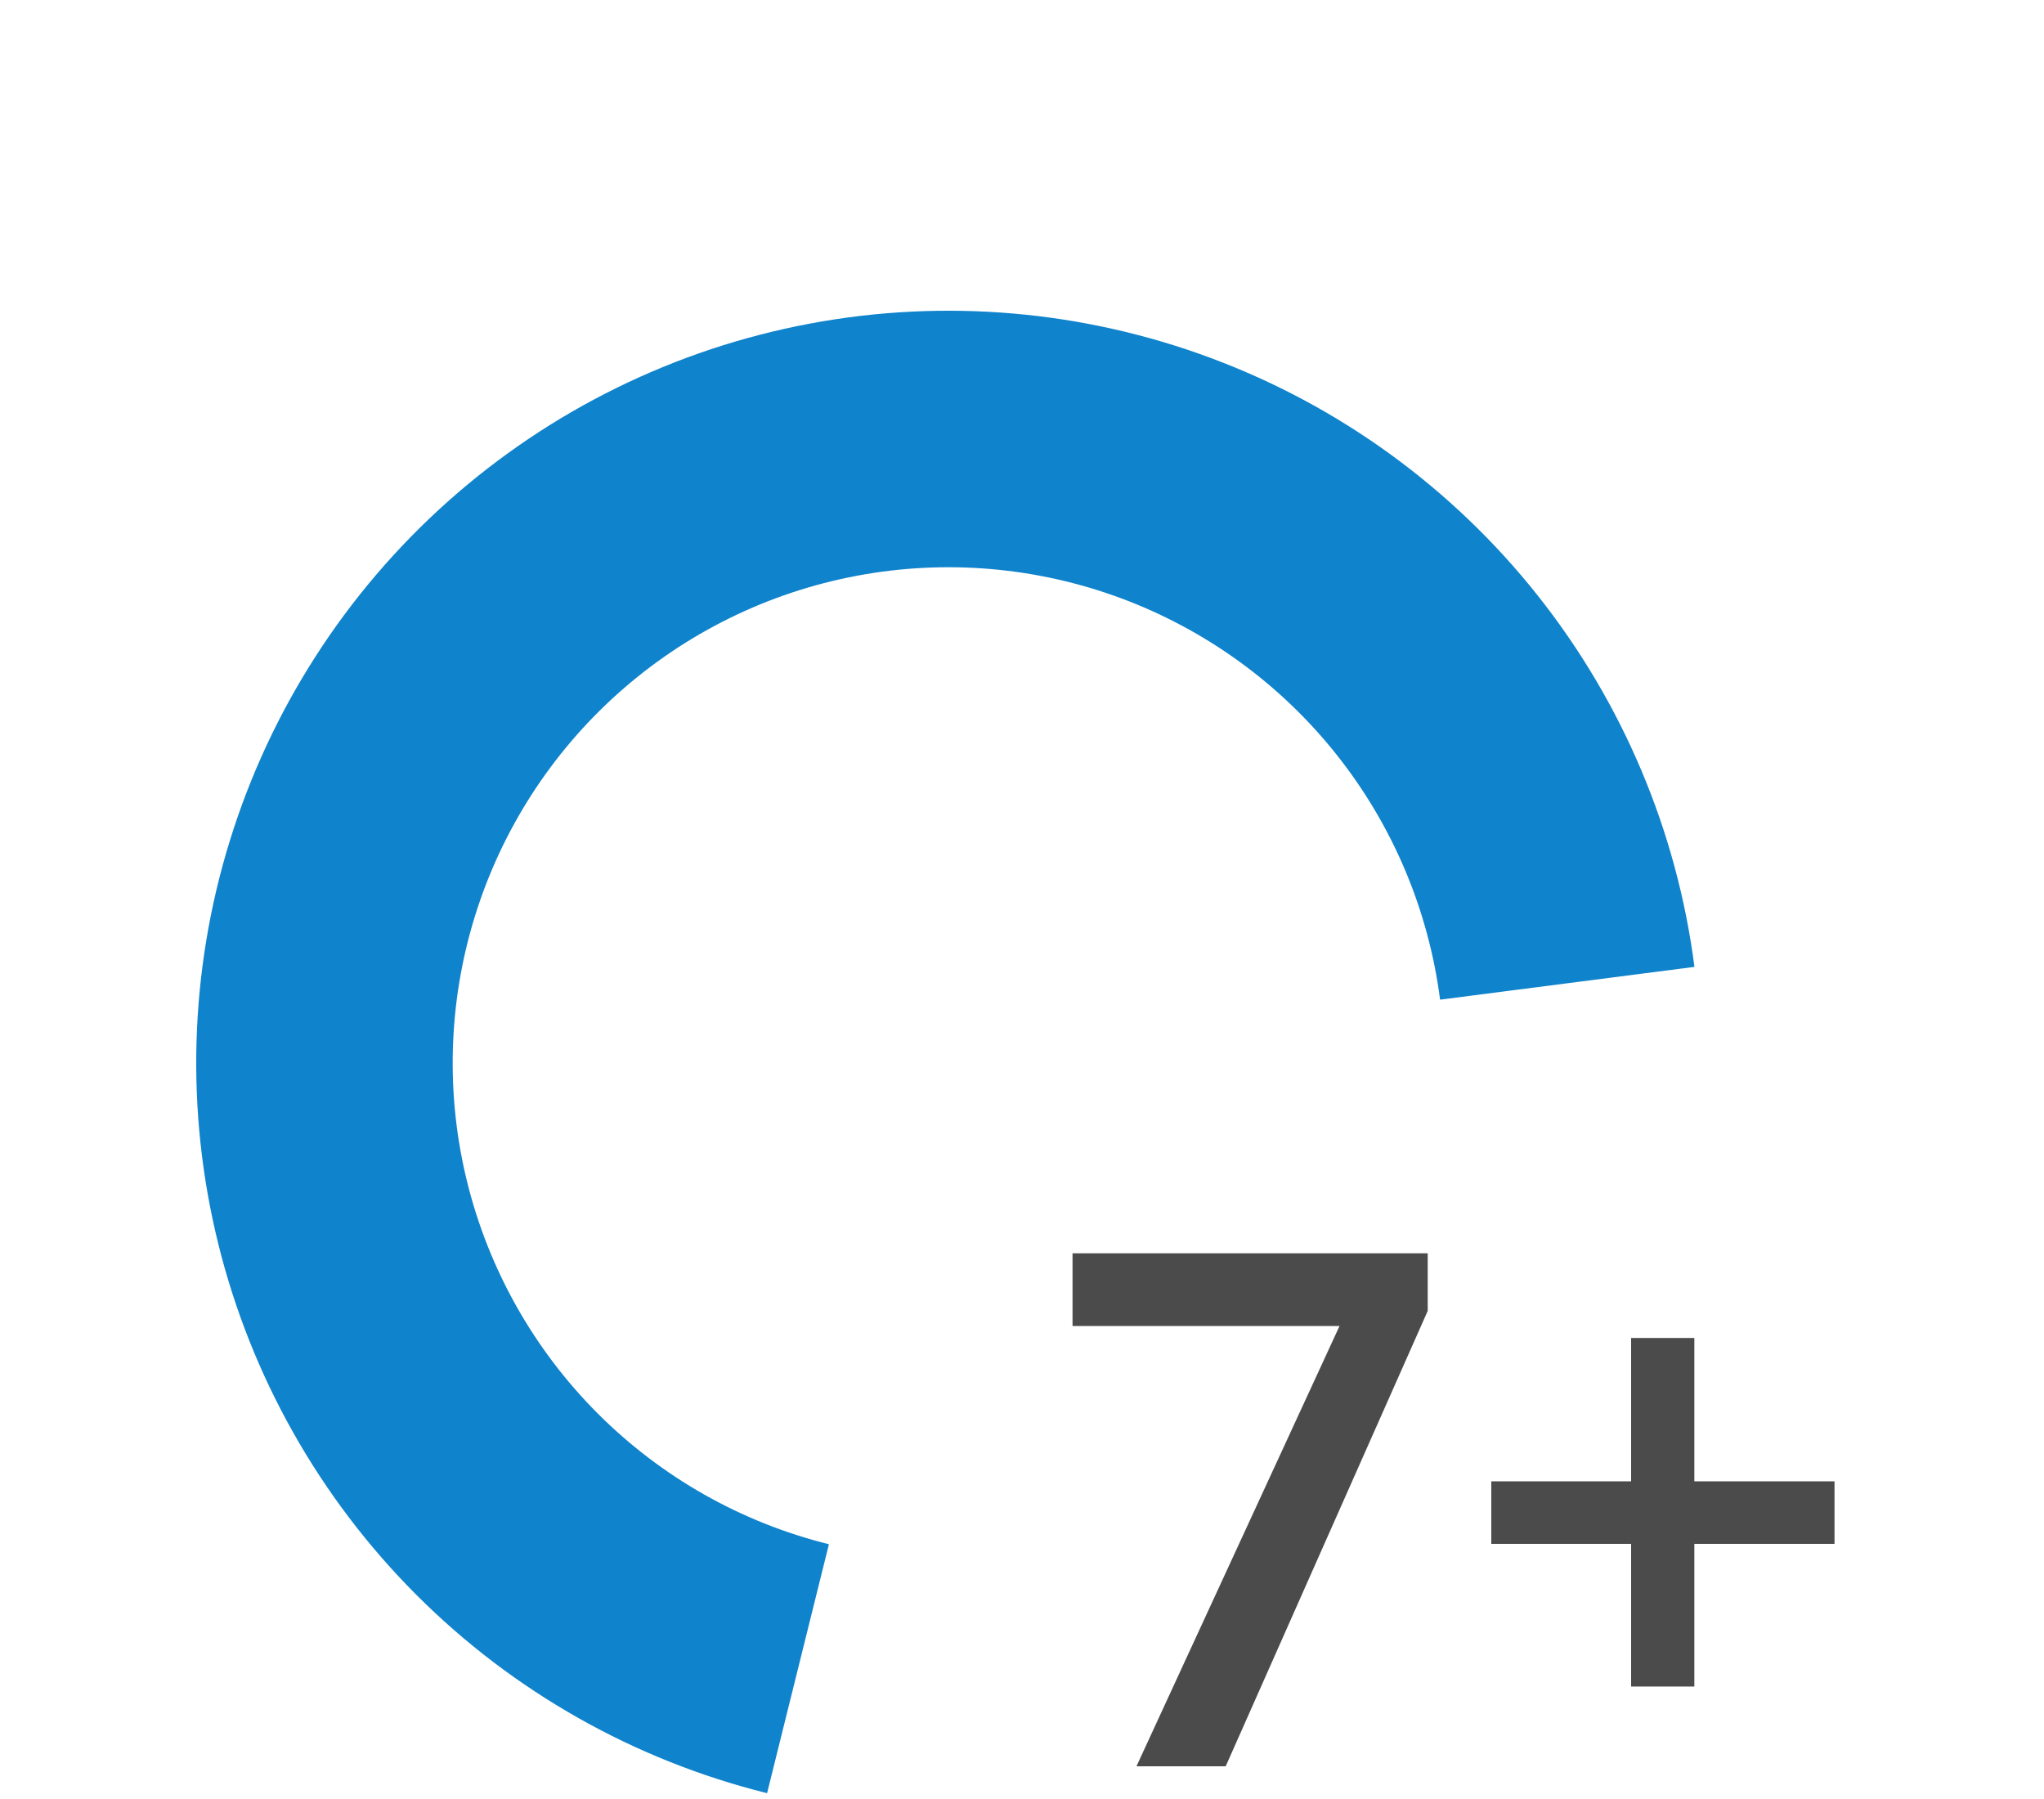 <?xml version="1.0" encoding="UTF-8"?> <svg xmlns="http://www.w3.org/2000/svg" width="125" height="110" viewBox="0 0 125 110" fill="none"><path d="M69.5 108L81.918 81.08H65.59V76.633H87.311V80.156L74.957 108H69.5Z" fill="#4B4B4B"></path><path d="M99.75 94.4H91.199V90.576H99.75V81.811H103.617V90.576H112.189V94.4H103.617V103.123H99.75V94.4Z" fill="#4B4B4B"></path><path d="M103.623 59.12C102.553 50.818 99.237 42.965 94.034 36.407C88.83 29.849 81.936 24.836 74.094 21.907C66.252 18.979 57.759 18.245 49.531 19.786C41.303 21.328 33.651 25.085 27.401 30.653C21.15 36.222 16.538 43.39 14.061 51.387C11.583 59.383 11.335 67.903 13.342 76.03C15.349 84.157 19.536 91.582 25.452 97.506C31.367 103.429 38.787 107.626 46.911 109.644L50.692 94.423C45.337 93.093 40.447 90.327 36.549 86.423C32.65 82.519 29.891 77.626 28.568 72.27C27.245 66.914 27.409 61.298 29.041 56.028C30.674 50.758 33.714 46.033 37.833 42.364C41.953 38.694 46.996 36.217 52.419 35.202C57.841 34.186 63.438 34.669 68.607 36.599C73.775 38.53 78.319 41.834 81.748 46.156C85.178 50.477 87.363 55.653 88.068 61.125L103.623 59.12Z" fill="#0F83CC"></path></svg> 